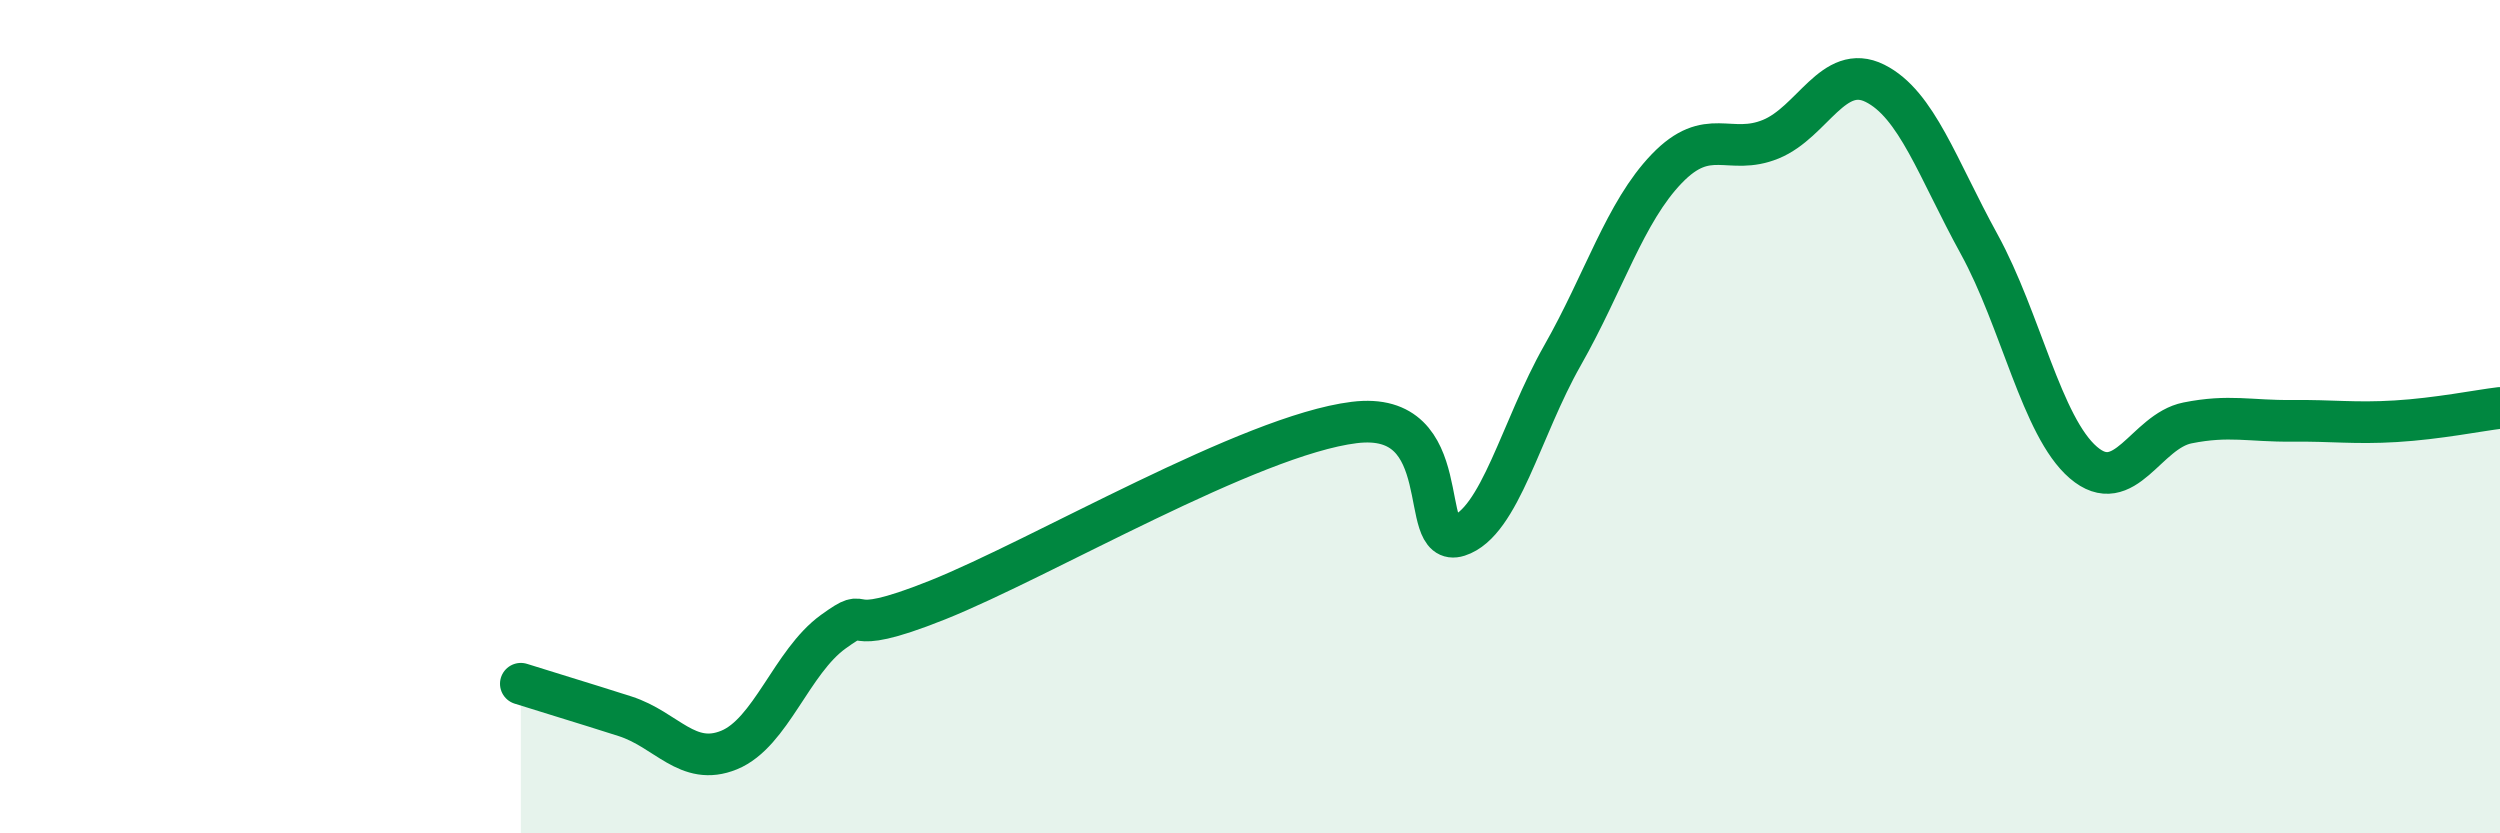 
    <svg width="60" height="20" viewBox="0 0 60 20" xmlns="http://www.w3.org/2000/svg">
      <path
        d="M 12.5,16.41 C 13,16.57 14,16.87 15,17.19 C 16,17.51 16.5,18.41 17.5,18 C 18.5,17.59 19,15.88 20,15.16 C 21,14.44 20,15.4 22.5,14.4 C 25,13.4 30,10.45 32.5,10.14 C 35,9.83 34,13.18 35,12.86 C 36,12.54 36.5,10.29 37.5,8.53 C 38.5,6.77 39,5.09 40,4.05 C 41,3.01 41.5,3.75 42.5,3.34 C 43.5,2.93 44,1.5 45,2 C 46,2.5 46.5,4.04 47.5,5.86 C 48.5,7.68 49,10.24 50,11.1 C 51,11.96 51.5,10.35 52.5,10.15 C 53.5,9.95 54,10.11 55,10.1 C 56,10.09 56.5,10.17 57.5,10.11 C 58.5,10.05 59.5,9.85 60,9.79L60 20L12.5 20Z"
        fill="#008740"
        opacity="0.1"
        stroke-linecap="round"
        stroke-linejoin="round"
      />
      <path
        d="M 12.5,16.41 C 13,16.57 14,16.87 15,17.19 C 16,17.51 16.5,18.41 17.5,18 C 18.5,17.59 19,15.88 20,15.16 C 21,14.44 20,15.4 22.5,14.4 C 25,13.4 30,10.45 32.5,10.14 C 35,9.83 34,13.18 35,12.86 C 36,12.54 36.5,10.29 37.5,8.53 C 38.5,6.77 39,5.09 40,4.05 C 41,3.01 41.5,3.75 42.5,3.34 C 43.5,2.93 44,1.5 45,2 C 46,2.5 46.5,4.04 47.5,5.86 C 48.5,7.68 49,10.24 50,11.1 C 51,11.96 51.5,10.35 52.5,10.15 C 53.5,9.95 54,10.11 55,10.1 C 56,10.09 56.5,10.17 57.5,10.11 C 58.5,10.05 59.5,9.85 60,9.79"
        stroke="#008740"
        stroke-width="1"
        fill="none"
        stroke-linecap="round"
        stroke-linejoin="round"
      />
    </svg>
  